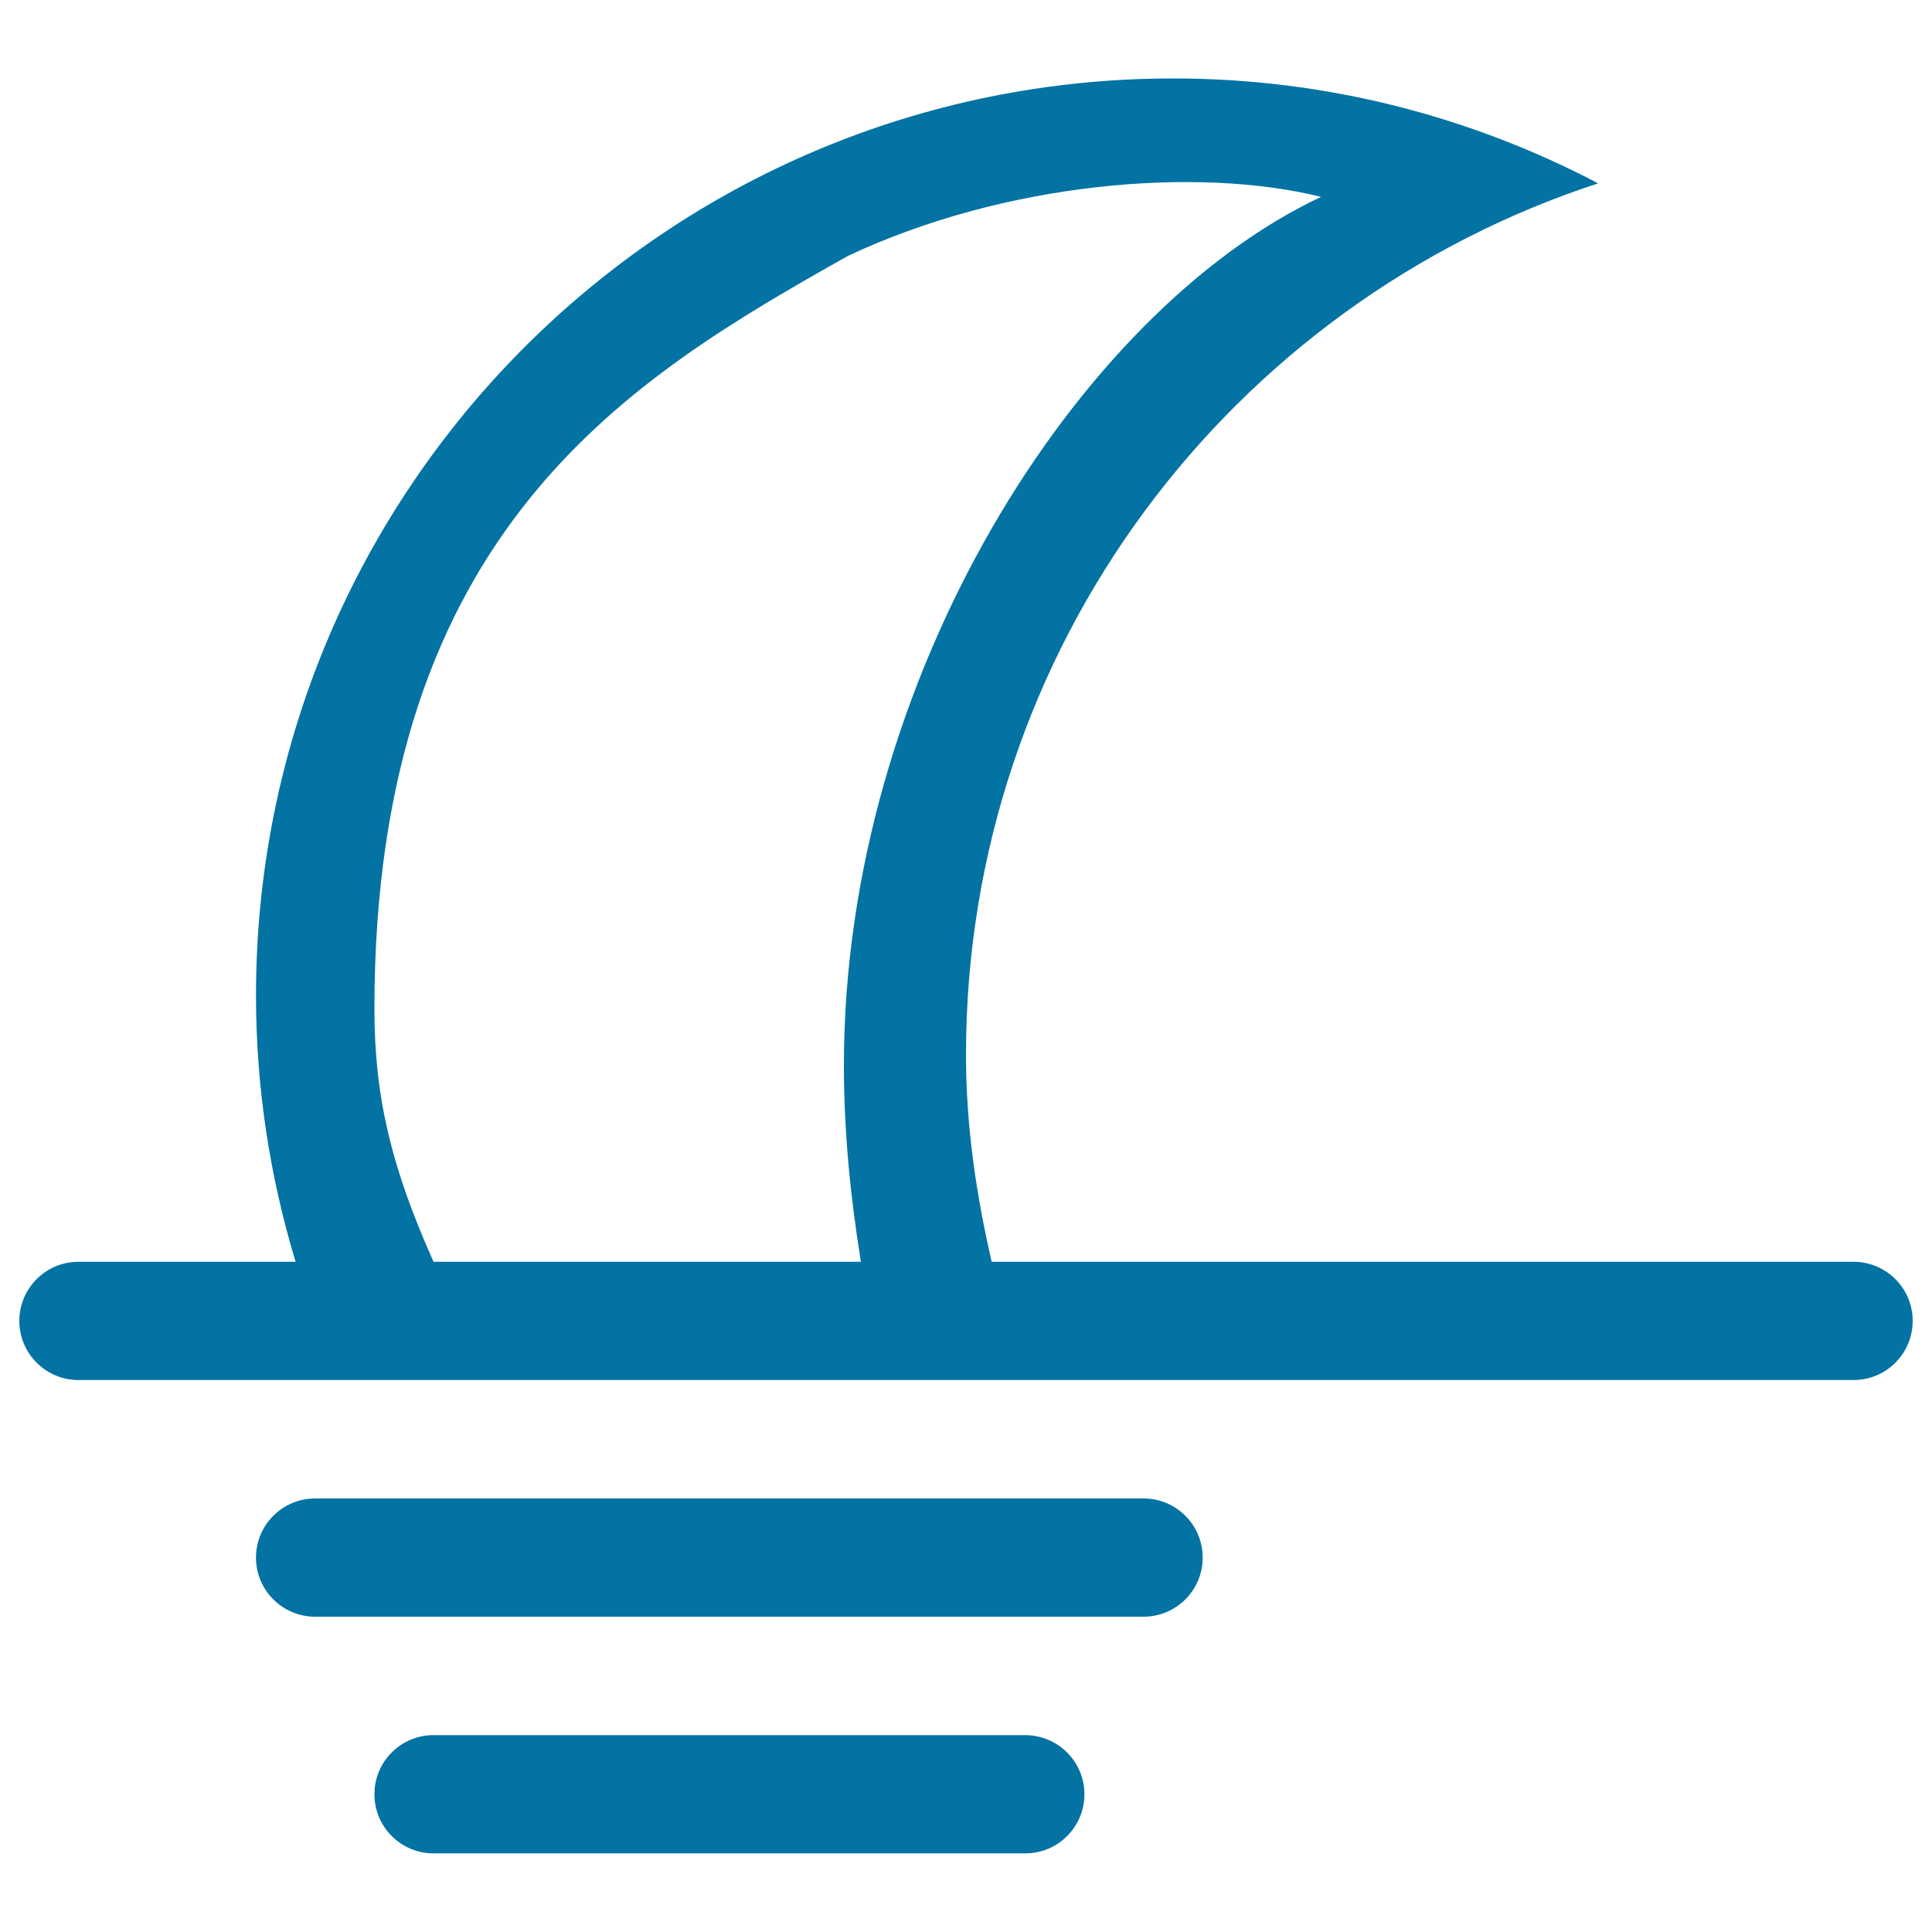<svg xmlns="http://www.w3.org/2000/svg" viewBox="0 0 1000 1000" style="fill:#0273a2">
<title>Fog At Night Weather Symbol SVG icon</title>
<g><g id="_x39__22_"><g><path d="M530.6,898.1H224.4c-16.9,0-30.6,13.7-30.6,30.6s13.7,30.6,30.6,30.6h306.3c16.9,0,30.6-13.7,30.6-30.6S547.5,898.1,530.6,898.1z M959.4,653.1H513.3c-8-34.6-13.3-70.2-13.3-107.2c0-210.6,137.3-389,327.2-451c-65.8-34.5-140.5-54.3-220-54.3c-262.1,0-474.7,212.5-474.7,474.7c0,48,7.3,94.2,20.5,137.8H40.6c-16.9,0-30.6,13.7-30.6,30.6c0,16.9,13.7,30.6,30.6,30.6h918.8c16.9,0,30.6-13.7,30.6-30.6C990,666.8,976.3,653.1,959.4,653.1z M224.4,653.1c-21.9-49-30.6-85.4-30.6-130.9c0-249,133.8-327,245-389.7c81.3-38.3,180.9-46.5,245-30.6c-125.6,59-247,249.3-247,449.4c0,35.2,3.5,69,8.8,101.8H224.4z M591.9,775.6H163.1c-16.9,0-30.6,13.7-30.6,30.6s13.7,30.6,30.6,30.6h428.8c16.9,0,30.6-13.7,30.6-30.6C622.5,789.3,608.8,775.6,591.9,775.6z"/></g></g></g>
</svg>